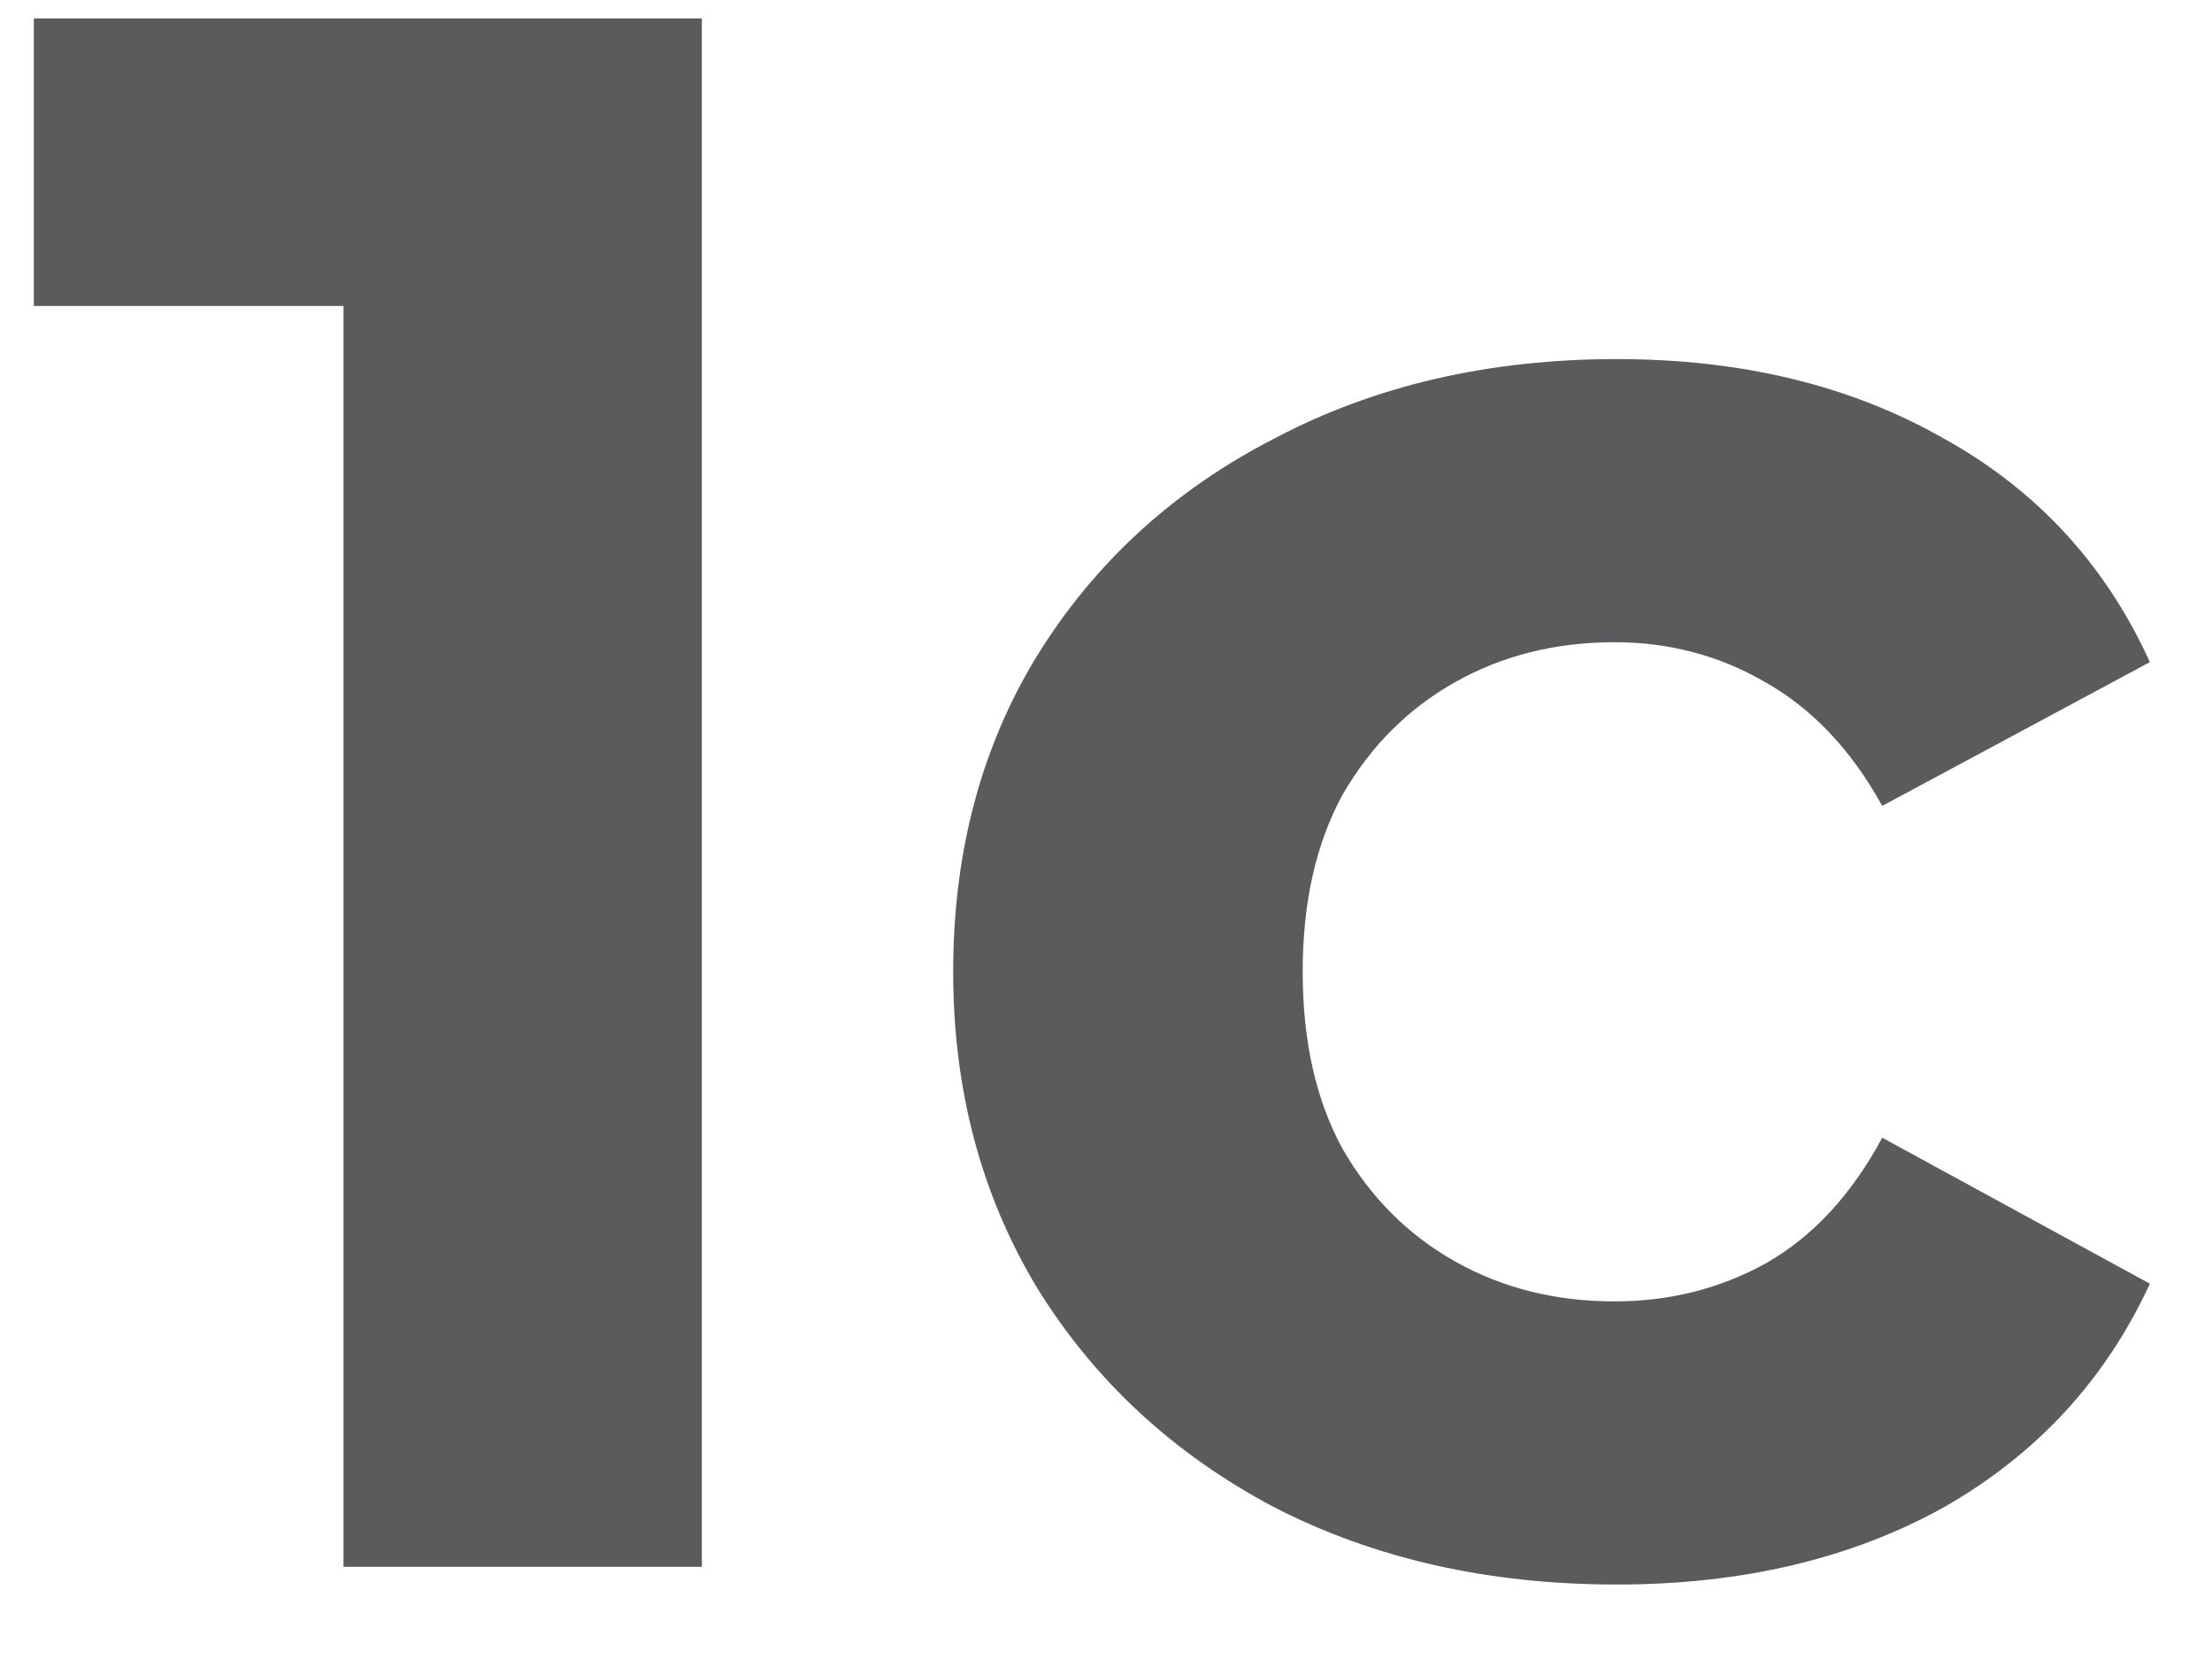 <svg width="24" height="18" viewBox="0 0 24 18" fill="none" xmlns="http://www.w3.org/2000/svg">
<path d="M3.727 17V1.64L5.407 3.32H0.367V0.2H7.615V17H3.727ZM17.542 17.192C16.15 17.192 14.91 16.912 13.822 16.352C12.734 15.776 11.878 14.984 11.254 13.976C10.646 12.968 10.342 11.824 10.342 10.544C10.342 9.248 10.646 8.104 11.254 7.112C11.878 6.104 12.734 5.32 13.822 4.76C14.91 4.184 16.15 3.896 17.542 3.896C18.902 3.896 20.086 4.184 21.094 4.76C22.102 5.32 22.846 6.128 23.326 7.184L20.422 8.744C20.086 8.136 19.662 7.688 19.15 7.4C18.654 7.112 18.11 6.968 17.518 6.968C16.878 6.968 16.302 7.112 15.79 7.4C15.278 7.688 14.87 8.096 14.566 8.624C14.278 9.152 14.134 9.792 14.134 10.544C14.134 11.296 14.278 11.936 14.566 12.464C14.87 12.992 15.278 13.4 15.79 13.688C16.302 13.976 16.878 14.12 17.518 14.12C18.11 14.12 18.654 13.984 19.15 13.712C19.662 13.424 20.086 12.968 20.422 12.344L23.326 13.928C22.846 14.968 22.102 15.776 21.094 16.352C20.086 16.912 18.902 17.192 17.542 17.192Z" fill="#5A5B5D"/>
</svg>
